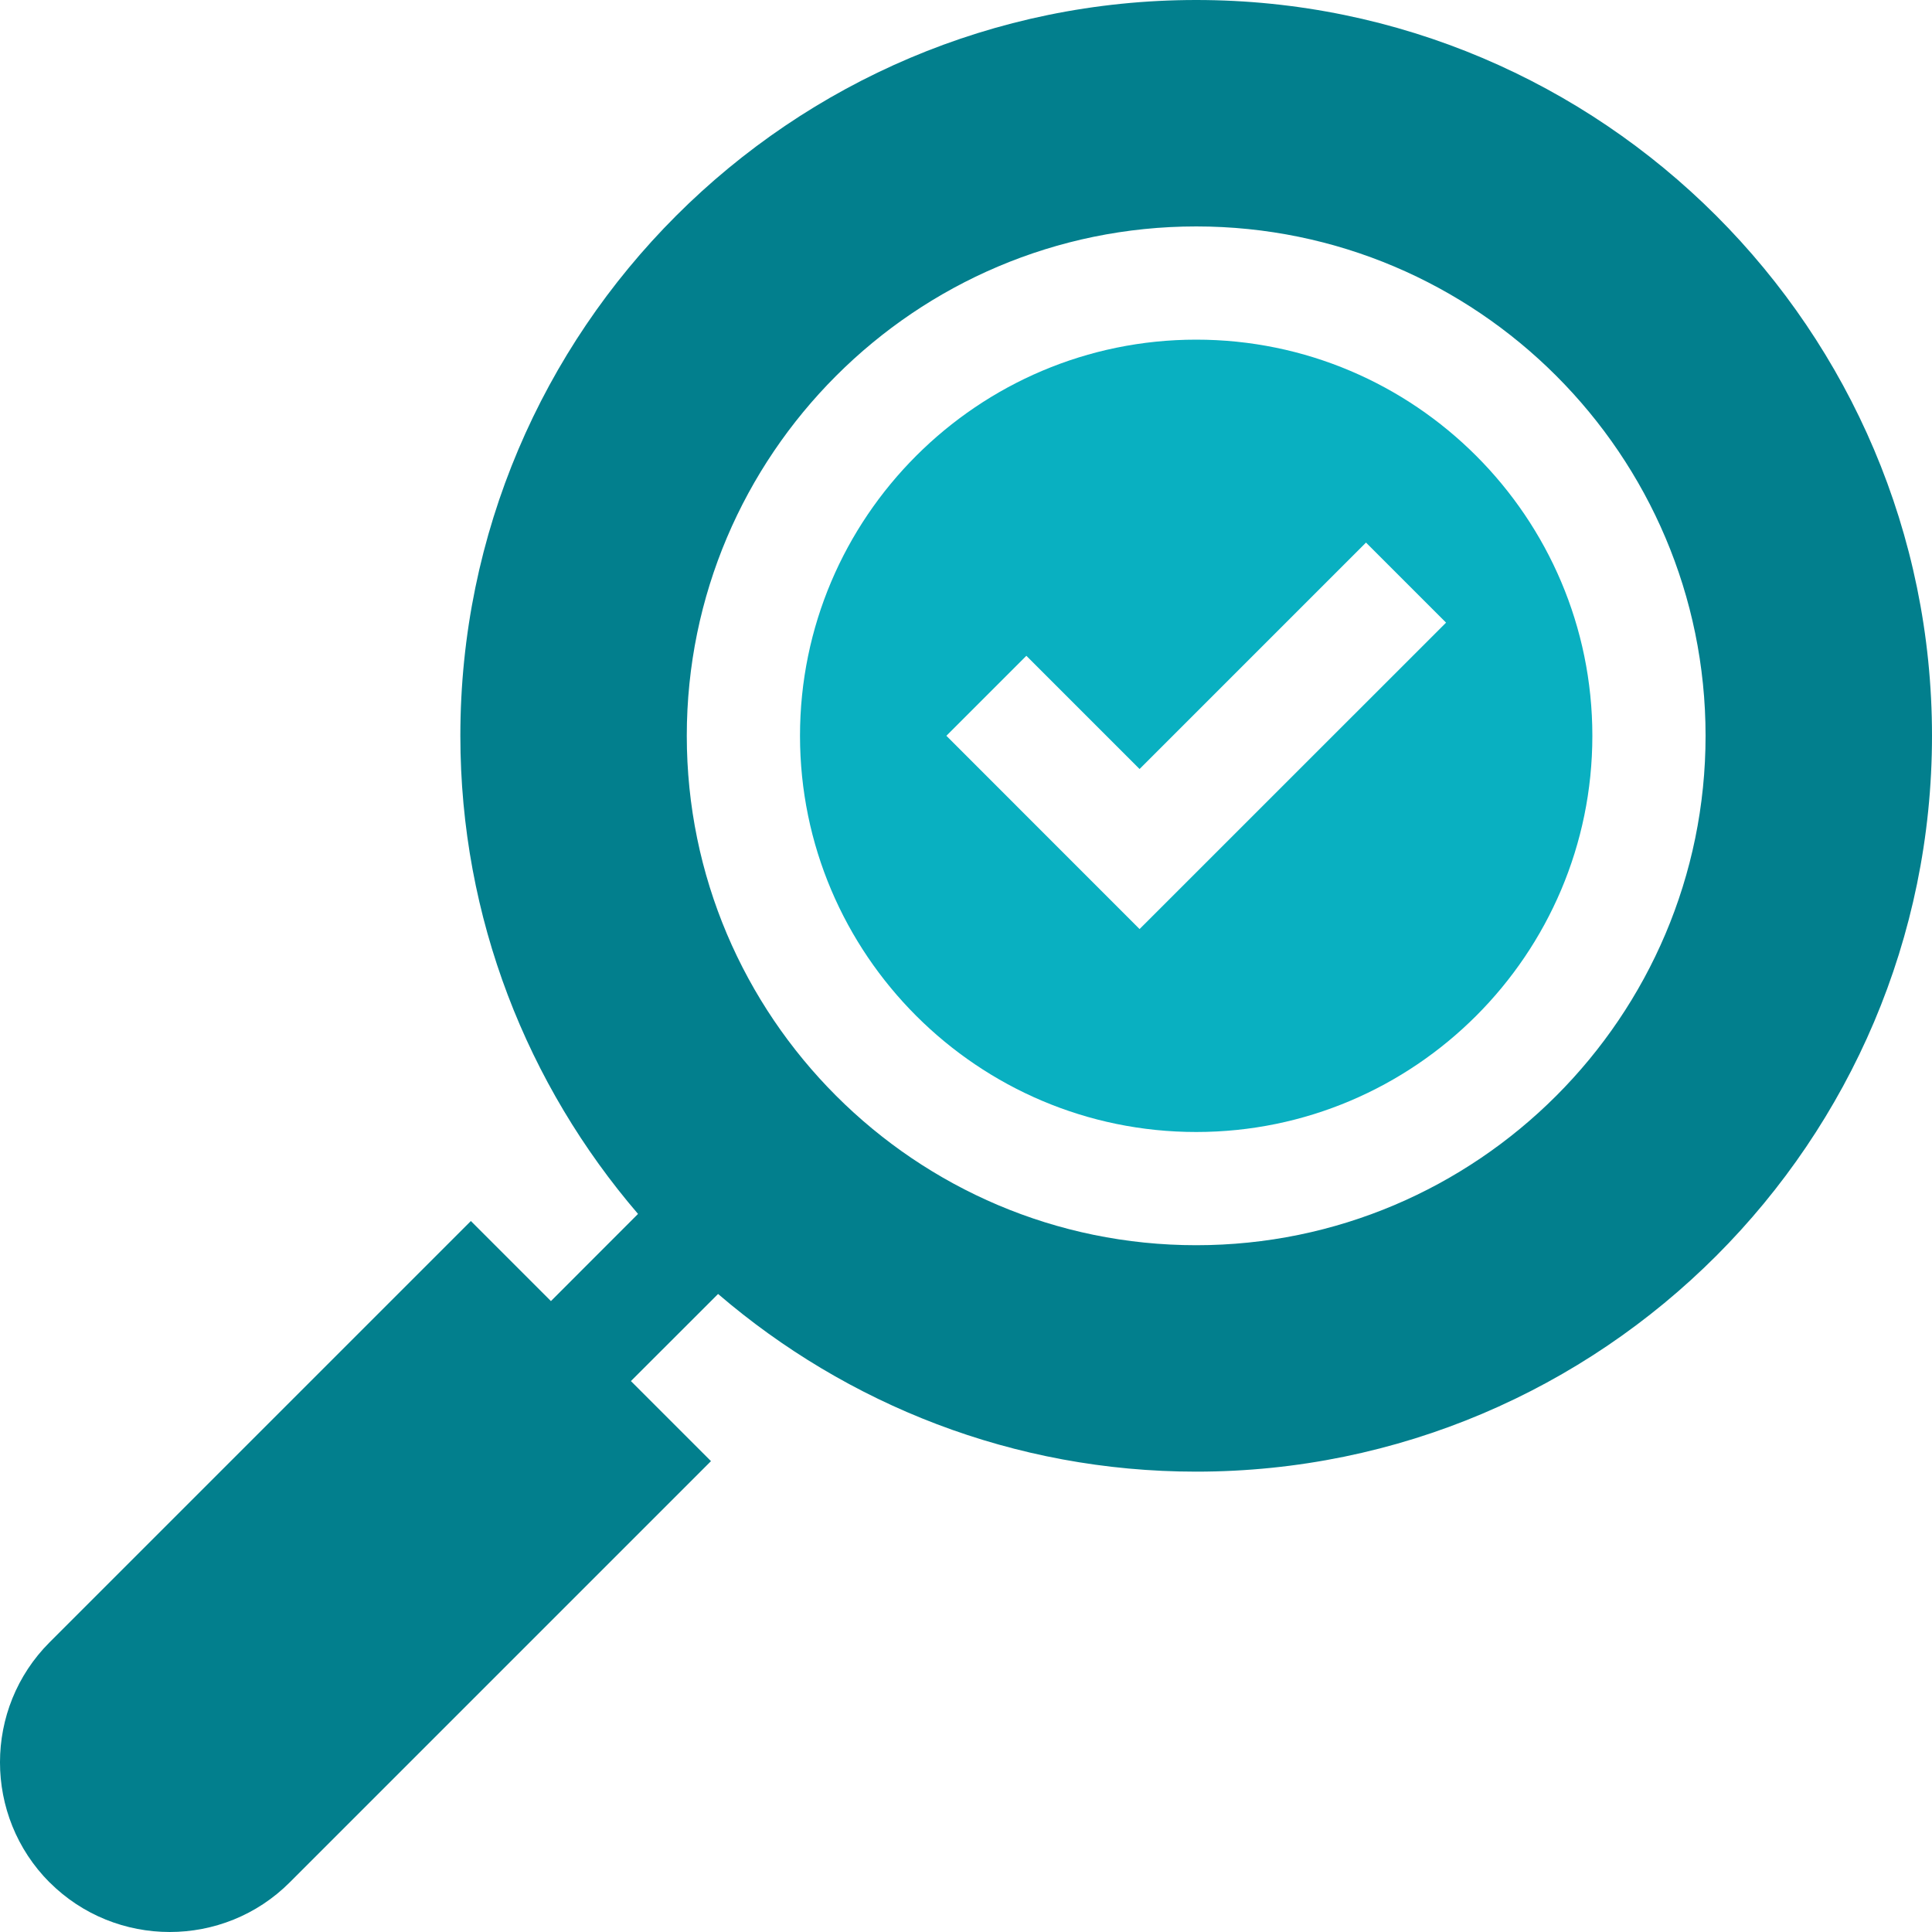 <svg width="25" height="25" viewBox="0 0 25 25" fill="none" xmlns="http://www.w3.org/2000/svg">
<g clip-path="url(#clip0_62_271)">
<path d="M15.479 4.395C12.652 4.395 10.352 6.695 10.352 9.521C10.352 12.348 12.652 14.648 15.479 14.648C18.305 14.648 20.605 12.348 20.605 9.521C20.605 6.695 18.305 4.395 15.479 4.395ZM14.746 12.022L12.246 9.521L13.281 8.486L14.746 9.951L17.676 7.021L18.712 8.057L14.746 12.022Z" fill="#09B0C1"/>
<path d="M15.479 0C10.229 0 5.957 4.271 5.957 9.521C5.957 11.883 6.827 14.043 8.256 15.708L7.129 16.836L6.093 15.8L0.642 21.251C-0.214 22.107 -0.214 23.5 0.641 24.358L0.642 24.358C1.499 25.214 2.894 25.214 3.749 24.358L9.2 18.907L8.164 17.871L9.292 16.744C10.957 18.173 13.117 19.043 15.479 19.043C20.729 19.043 25 14.771 25 9.521C25 4.271 20.729 0 15.479 0ZM15.479 16.113C11.844 16.113 8.887 13.156 8.887 9.521C8.887 5.887 11.844 2.93 15.479 2.93C19.113 2.93 22.07 5.887 22.07 9.521C22.07 13.156 19.113 16.113 15.479 16.113Z" fill="#027F8D"/>
</g>
<defs>
<clipPath id="clip0_62_271">
<rect width="25" height="25" fill="white"/>
</clipPath>
</defs>
</svg>
